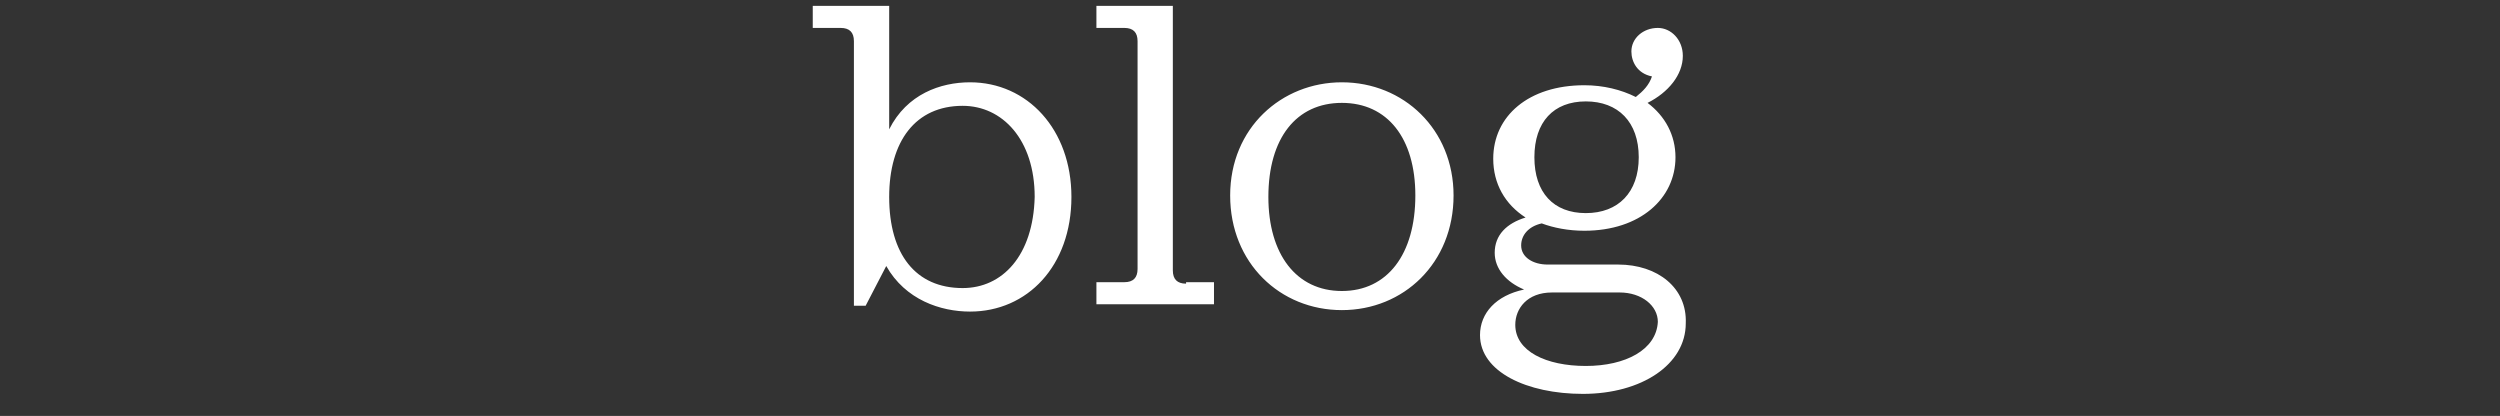 <?xml version="1.0" encoding="utf-8"?>
<!-- Generator: Adobe Illustrator 23.1.1, SVG Export Plug-In . SVG Version: 6.00 Build 0)  -->
<svg version="1.1" id="Layer_1" xmlns="http://www.w3.org/2000/svg" xmlns:xlink="http://www.w3.org/1999/xlink" x="0px" y="0px"
	 viewBox="0 0 170.1 28.3" style="enable-background:new 0 0 170.1 28.3;" xml:space="preserve">
<rect x="0" y="0" width="170.1" height="28.3" fill="#333333" stroke="none"/>
<style type="text/css">
	.st0{fill:#FFFFFF;}
</style>
<path class="st0" d="M107.9,24.9c-2.7,0-4.8-1-4.8-2.8c0-1.1,0.8-2.2,2.5-2.2h4.6c1.5,0,2.6,0.9,2.6,2
	C112.7,23.8,110.6,24.9,107.9,24.9 M107.9,6.9c2.2,0,3.6,1.4,3.6,3.8s-1.4,3.8-3.6,3.8c-2.2,0-3.5-1.4-3.5-3.8S105.7,6.9,107.9,6.9
	 M110.1,18h-4.8c-1,0-1.8-0.5-1.8-1.3c0-0.7,0.5-1.3,1.4-1.5c0.8,0.3,1.8,0.5,2.9,0.5c3.8,0,6.2-2.2,6.2-5c0-1.5-0.7-2.8-1.9-3.7
	c1.4-0.7,2.4-1.9,2.4-3.2c0-1.1-0.8-1.9-1.7-1.9c-1,0-1.8,0.7-1.8,1.6c0,0.7,0.4,1.5,1.4,1.7c-0.2,0.6-0.6,1-1.1,1.4
	c-1-0.5-2.2-0.8-3.5-0.8c-3.8,0-6.2,2.1-6.2,5c0,1.7,0.8,3.1,2.2,4c-1.3,0.4-2.1,1.2-2.1,2.4c0,1.1,0.8,2,2,2.5
	c-1.9,0.4-3,1.6-3,3.1c0,2.5,3.2,4,7,4c4,0,7-2,7-4.8C114.8,19.6,112.8,18,110.1,18 M91.3,19.8c-3.1,0-5-2.5-5-6.4
	c0-4,1.9-6.4,5-6.4s5,2.4,5,6.3C96.3,17.3,94.4,19.8,91.3,19.8 M91.3,5.6c-4.1,0-7.6,3.1-7.6,7.7s3.4,7.8,7.6,7.8
	c4.2,0,7.6-3.2,7.6-7.8C98.9,8.8,95.5,5.6,91.3,5.6 M80.7,19.3c-0.6,0-0.9-0.3-0.9-0.9v-18h-5.2v1.5h1.9c0.6,0,0.9,0.3,0.9,0.9v15.5
	c0,0.6-0.3,0.9-0.9,0.9h-1.9v1.5h8v-1.5h-1.9V19.3z M65.5,19.6c-3.2,0-5-2.3-5-6.2c0-3.8,1.8-6.2,5-6.2c2.7,0,4.9,2.3,4.9,6.2
	C70.3,17.4,68.2,19.6,65.5,19.6 M66,5.6c-2,0-4.3,0.8-5.5,3.2V0.4h-5.2v1.5h1.9c0.6,0,0.9,0.3,0.9,0.9v18h0.8l1.4-2.7
	c1.3,2.3,3.7,3.1,5.7,3.1c3.9,0,6.9-3.1,6.9-7.8C72.9,8.8,69.9,5.6,66,5.6"/>
</svg>
